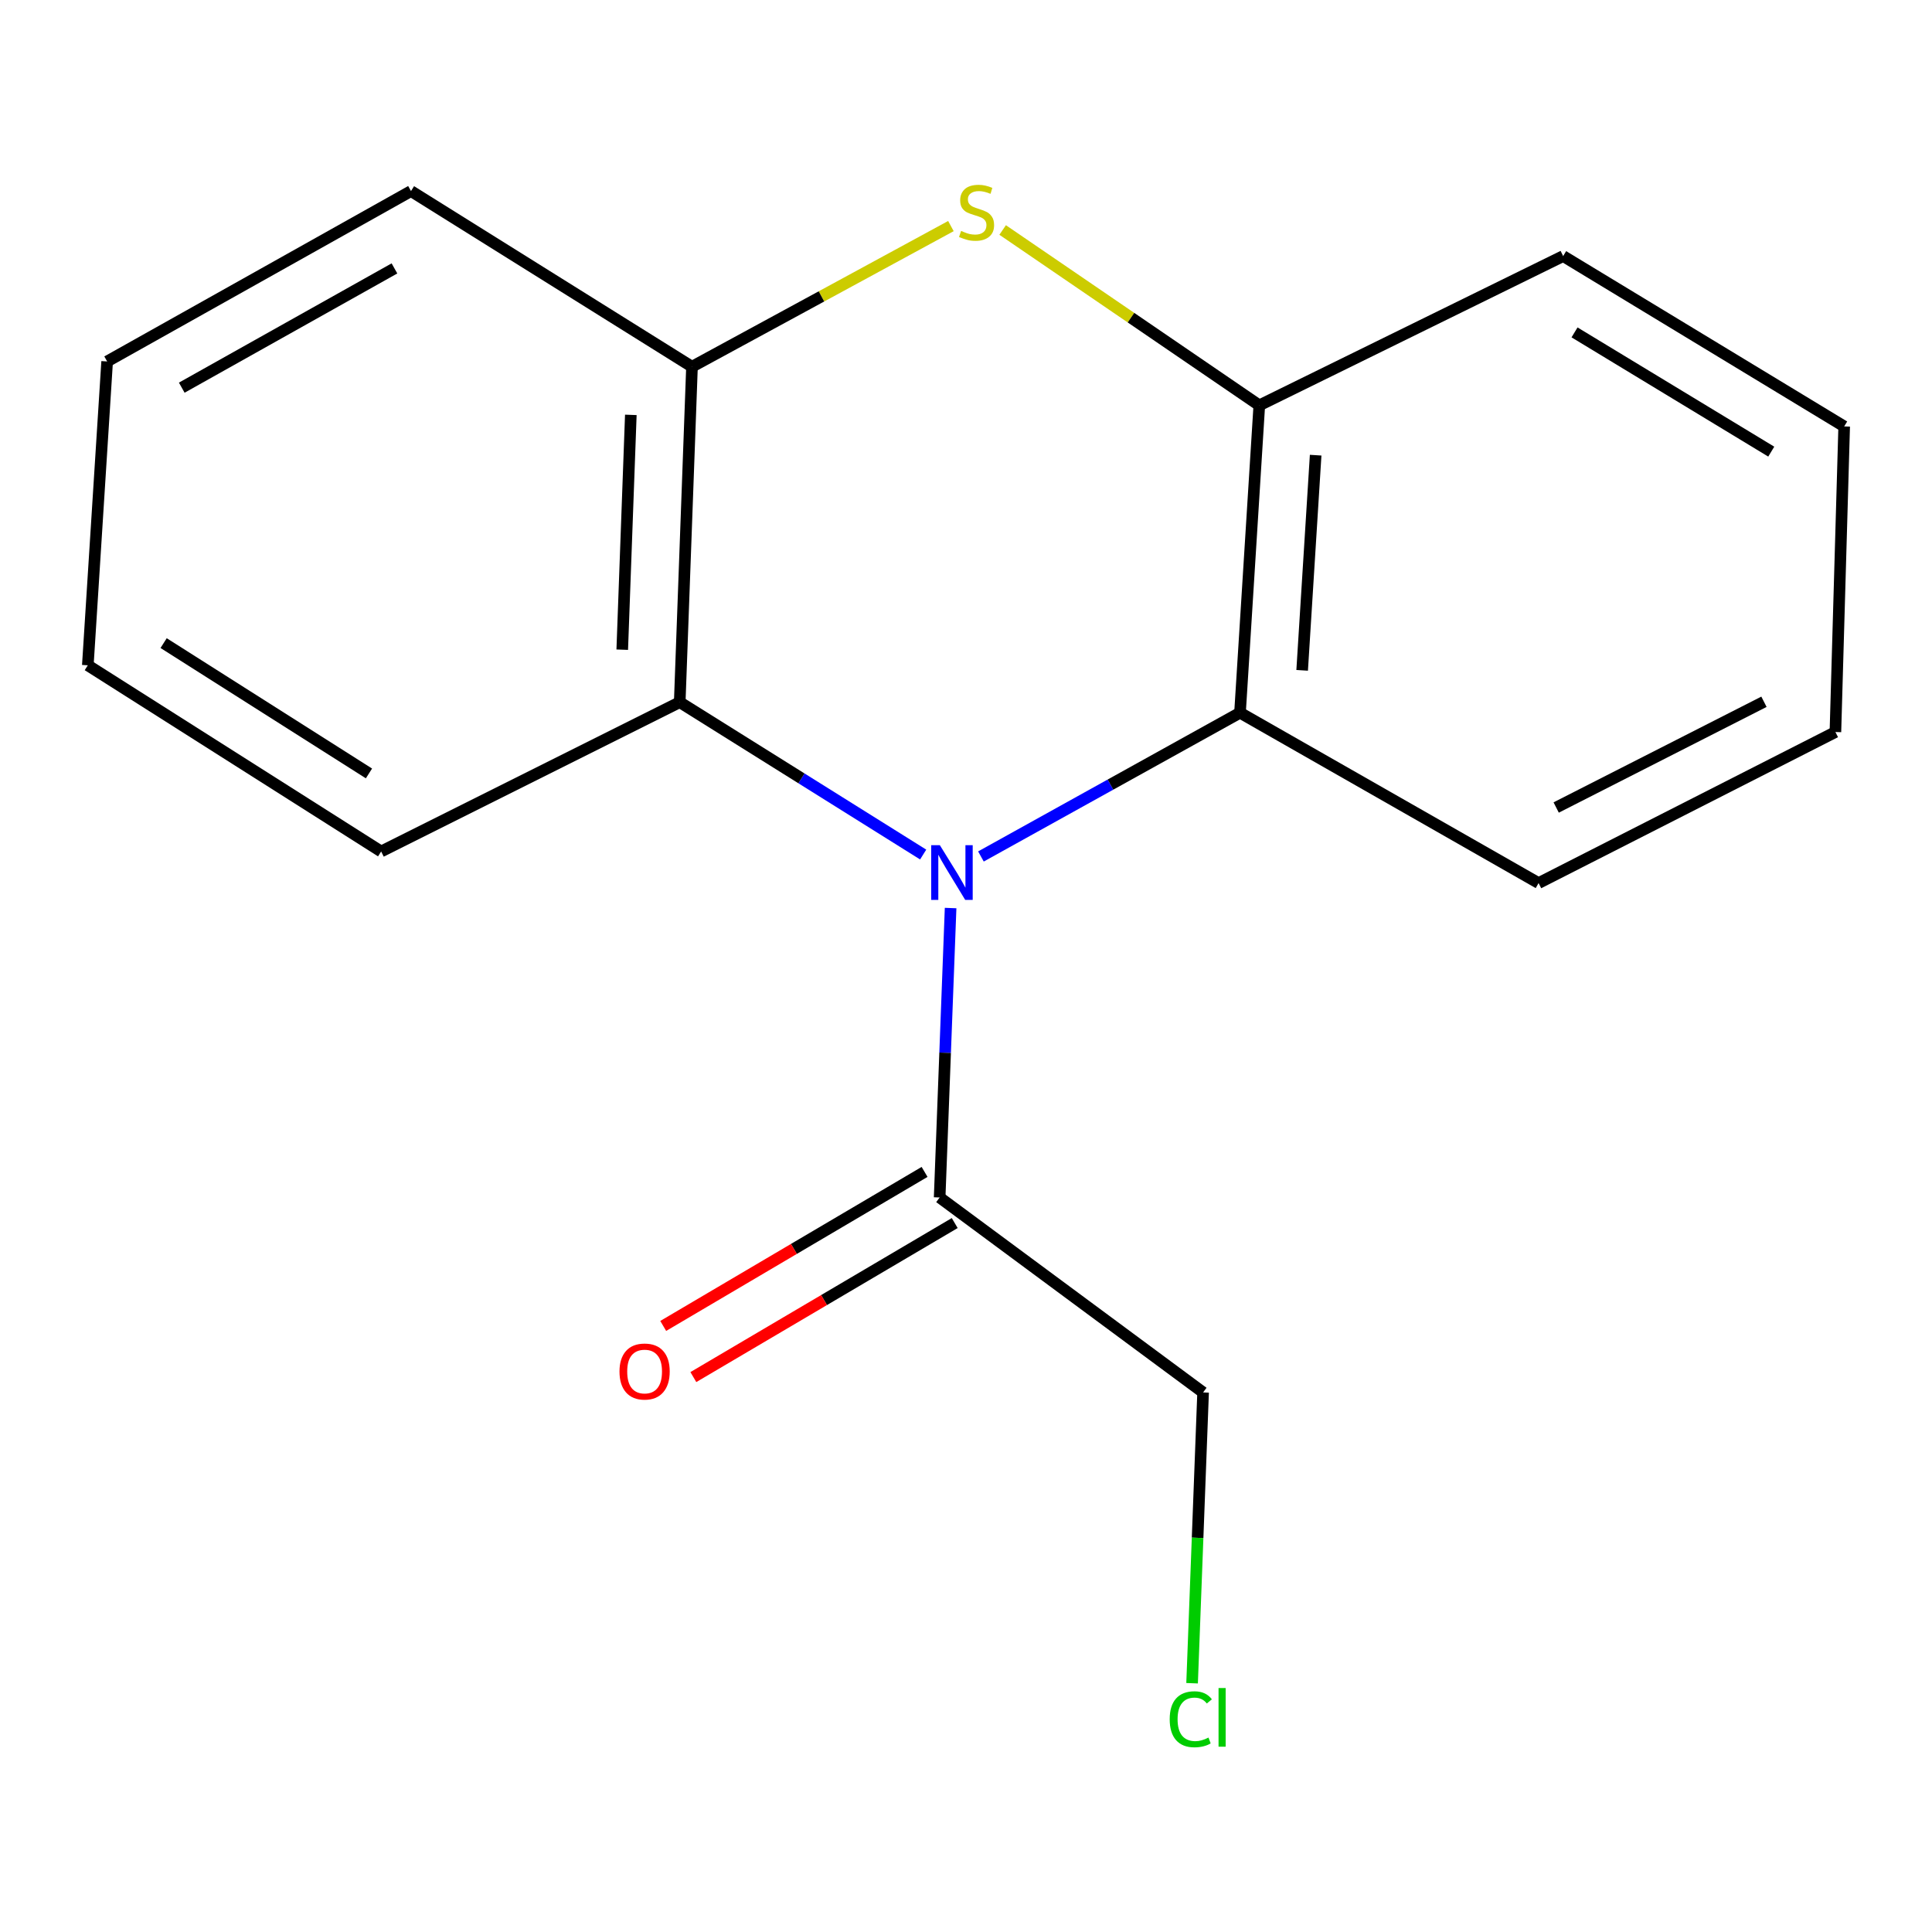 <?xml version='1.0' encoding='iso-8859-1'?>
<svg version='1.1' baseProfile='full'
              xmlns='http://www.w3.org/2000/svg'
                      xmlns:rdkit='http://www.rdkit.org/xml'
                      xmlns:xlink='http://www.w3.org/1999/xlink'
                  xml:space='preserve'
width='1000px' height='1000px' viewBox='0 0 1000 1000'>
<!-- END OF HEADER -->
<rect style='opacity:1.0;fill:#FFFFFF;stroke:none' width='1000' height='1000' x='0' y='0'> </rect>
<path class='bond-0' d='M 507.731,443.309 L 574.778,406.108' style='fill:none;fill-rule:evenodd;stroke:#0000FF;stroke-width:6px;stroke-linecap:butt;stroke-linejoin:miter;stroke-opacity:1' />
<path class='bond-0' d='M 574.778,406.108 L 641.825,368.908' style='fill:none;fill-rule:evenodd;stroke:#000000;stroke-width:6px;stroke-linecap:butt;stroke-linejoin:miter;stroke-opacity:1' />
<path class='bond-1' d='M 477.832,442.31 L 414.829,402.878' style='fill:none;fill-rule:evenodd;stroke:#0000FF;stroke-width:6px;stroke-linecap:butt;stroke-linejoin:miter;stroke-opacity:1' />
<path class='bond-1' d='M 414.829,402.878 L 351.825,363.445' style='fill:none;fill-rule:evenodd;stroke:#000000;stroke-width:6px;stroke-linecap:butt;stroke-linejoin:miter;stroke-opacity:1' />
<path class='bond-2' d='M 492.032,470.001 L 489.196,544.908' style='fill:none;fill-rule:evenodd;stroke:#0000FF;stroke-width:6px;stroke-linecap:butt;stroke-linejoin:miter;stroke-opacity:1' />
<path class='bond-2' d='M 489.196,544.908 L 486.36,619.815' style='fill:none;fill-rule:evenodd;stroke:#000000;stroke-width:6px;stroke-linecap:butt;stroke-linejoin:miter;stroke-opacity:1' />
<path class='bond-3' d='M 492.192,117.015 L 425.184,153.416' style='fill:none;fill-rule:evenodd;stroke:#CCCC00;stroke-width:6px;stroke-linecap:butt;stroke-linejoin:miter;stroke-opacity:1' />
<path class='bond-3' d='M 425.184,153.416 L 358.175,189.817' style='fill:none;fill-rule:evenodd;stroke:#000000;stroke-width:6px;stroke-linecap:butt;stroke-linejoin:miter;stroke-opacity:1' />
<path class='bond-4' d='M 518.974,119.039 L 585.393,164.423' style='fill:none;fill-rule:evenodd;stroke:#CCCC00;stroke-width:6px;stroke-linecap:butt;stroke-linejoin:miter;stroke-opacity:1' />
<path class='bond-4' d='M 585.393,164.423 L 651.811,209.807' style='fill:none;fill-rule:evenodd;stroke:#000000;stroke-width:6px;stroke-linecap:butt;stroke-linejoin:miter;stroke-opacity:1' />
<path class='bond-5' d='M 641.825,368.908 L 651.811,209.807' style='fill:none;fill-rule:evenodd;stroke:#000000;stroke-width:6px;stroke-linecap:butt;stroke-linejoin:miter;stroke-opacity:1' />
<path class='bond-5' d='M 673.99,346.968 L 680.98,235.597' style='fill:none;fill-rule:evenodd;stroke:#000000;stroke-width:6px;stroke-linecap:butt;stroke-linejoin:miter;stroke-opacity:1' />
<path class='bond-6' d='M 641.825,368.908 L 796.367,457.079' style='fill:none;fill-rule:evenodd;stroke:#000000;stroke-width:6px;stroke-linecap:butt;stroke-linejoin:miter;stroke-opacity:1' />
<path class='bond-7' d='M 351.825,363.445 L 358.175,189.817' style='fill:none;fill-rule:evenodd;stroke:#000000;stroke-width:6px;stroke-linecap:butt;stroke-linejoin:miter;stroke-opacity:1' />
<path class='bond-7' d='M 322.071,336.278 L 326.516,214.738' style='fill:none;fill-rule:evenodd;stroke:#000000;stroke-width:6px;stroke-linecap:butt;stroke-linejoin:miter;stroke-opacity:1' />
<path class='bond-8' d='M 351.825,363.445 L 197.283,440.725' style='fill:none;fill-rule:evenodd;stroke:#000000;stroke-width:6px;stroke-linecap:butt;stroke-linejoin:miter;stroke-opacity:1' />
<path class='bond-9' d='M 651.811,209.807 L 809.085,132.545' style='fill:none;fill-rule:evenodd;stroke:#000000;stroke-width:6px;stroke-linecap:butt;stroke-linejoin:miter;stroke-opacity:1' />
<path class='bond-10' d='M 358.175,189.817 L 212.732,98.898' style='fill:none;fill-rule:evenodd;stroke:#000000;stroke-width:6px;stroke-linecap:butt;stroke-linejoin:miter;stroke-opacity:1' />
<path class='bond-11' d='M 478.56,606.579 L 410.918,646.441' style='fill:none;fill-rule:evenodd;stroke:#000000;stroke-width:6px;stroke-linecap:butt;stroke-linejoin:miter;stroke-opacity:1' />
<path class='bond-11' d='M 410.918,646.441 L 343.276,686.304' style='fill:none;fill-rule:evenodd;stroke:#FF0000;stroke-width:6px;stroke-linecap:butt;stroke-linejoin:miter;stroke-opacity:1' />
<path class='bond-11' d='M 494.161,633.051 L 426.519,672.914' style='fill:none;fill-rule:evenodd;stroke:#000000;stroke-width:6px;stroke-linecap:butt;stroke-linejoin:miter;stroke-opacity:1' />
<path class='bond-11' d='M 426.519,672.914 L 358.876,712.776' style='fill:none;fill-rule:evenodd;stroke:#FF0000;stroke-width:6px;stroke-linecap:butt;stroke-linejoin:miter;stroke-opacity:1' />
<path class='bond-12' d='M 486.36,619.815 L 622.722,720.721' style='fill:none;fill-rule:evenodd;stroke:#000000;stroke-width:6px;stroke-linecap:butt;stroke-linejoin:miter;stroke-opacity:1' />
<path class='bond-13' d='M 622.722,720.721 L 619.873,795.978' style='fill:none;fill-rule:evenodd;stroke:#000000;stroke-width:6px;stroke-linecap:butt;stroke-linejoin:miter;stroke-opacity:1' />
<path class='bond-13' d='M 619.873,795.978 L 617.024,871.235' style='fill:none;fill-rule:evenodd;stroke:#00CC00;stroke-width:6px;stroke-linecap:butt;stroke-linejoin:miter;stroke-opacity:1' />
<path class='bond-14' d='M 197.283,440.725 L 45.455,344.36' style='fill:none;fill-rule:evenodd;stroke:#000000;stroke-width:6px;stroke-linecap:butt;stroke-linejoin:miter;stroke-opacity:1' />
<path class='bond-14' d='M 190.975,400.327 L 84.695,332.871' style='fill:none;fill-rule:evenodd;stroke:#000000;stroke-width:6px;stroke-linecap:butt;stroke-linejoin:miter;stroke-opacity:1' />
<path class='bond-15' d='M 796.367,457.079 L 950.005,378.894' style='fill:none;fill-rule:evenodd;stroke:#000000;stroke-width:6px;stroke-linecap:butt;stroke-linejoin:miter;stroke-opacity:1' />
<path class='bond-15' d='M 805.476,417.965 L 913.023,363.236' style='fill:none;fill-rule:evenodd;stroke:#000000;stroke-width:6px;stroke-linecap:butt;stroke-linejoin:miter;stroke-opacity:1' />
<path class='bond-16' d='M 809.085,132.545 L 954.545,220.716' style='fill:none;fill-rule:evenodd;stroke:#000000;stroke-width:6px;stroke-linecap:butt;stroke-linejoin:miter;stroke-opacity:1' />
<path class='bond-16' d='M 814.976,172.047 L 916.799,233.767' style='fill:none;fill-rule:evenodd;stroke:#000000;stroke-width:6px;stroke-linecap:butt;stroke-linejoin:miter;stroke-opacity:1' />
<path class='bond-17' d='M 212.732,98.898 L 55.458,187.086' style='fill:none;fill-rule:evenodd;stroke:#000000;stroke-width:6px;stroke-linecap:butt;stroke-linejoin:miter;stroke-opacity:1' />
<path class='bond-17' d='M 204.169,138.928 L 94.078,200.659' style='fill:none;fill-rule:evenodd;stroke:#000000;stroke-width:6px;stroke-linecap:butt;stroke-linejoin:miter;stroke-opacity:1' />
<path class='bond-18' d='M 950.005,378.894 L 954.545,220.716' style='fill:none;fill-rule:evenodd;stroke:#000000;stroke-width:6px;stroke-linecap:butt;stroke-linejoin:miter;stroke-opacity:1' />
<path class='bond-19' d='M 45.455,344.36 L 55.458,187.086' style='fill:none;fill-rule:evenodd;stroke:#000000;stroke-width:6px;stroke-linecap:butt;stroke-linejoin:miter;stroke-opacity:1' />
<path  class='atom-0' d='M 486.468 437.473
L 495.748 452.473
Q 496.668 453.953, 498.148 456.633
Q 499.628 459.313, 499.708 459.473
L 499.708 437.473
L 503.468 437.473
L 503.468 465.793
L 499.588 465.793
L 489.628 449.393
Q 488.468 447.473, 487.228 445.273
Q 486.028 443.073, 485.668 442.393
L 485.668 465.793
L 481.988 465.793
L 481.988 437.473
L 486.468 437.473
' fill='#0000FF'/>
<path  class='atom-1' d='M 497.463 119.526
Q 497.783 119.646, 499.103 120.206
Q 500.423 120.766, 501.863 121.126
Q 503.343 121.446, 504.783 121.446
Q 507.463 121.446, 509.023 120.166
Q 510.583 118.846, 510.583 116.566
Q 510.583 115.006, 509.783 114.046
Q 509.023 113.086, 507.823 112.566
Q 506.623 112.046, 504.623 111.446
Q 502.103 110.686, 500.583 109.966
Q 499.103 109.246, 498.023 107.726
Q 496.983 106.206, 496.983 103.646
Q 496.983 100.086, 499.383 97.886
Q 501.823 95.686, 506.623 95.686
Q 509.903 95.686, 513.623 97.246
L 512.703 100.326
Q 509.303 98.926, 506.743 98.926
Q 503.983 98.926, 502.463 100.086
Q 500.943 101.206, 500.983 103.166
Q 500.983 104.686, 501.743 105.606
Q 502.543 106.526, 503.663 107.046
Q 504.823 107.566, 506.743 108.166
Q 509.303 108.966, 510.823 109.766
Q 512.343 110.566, 513.423 112.206
Q 514.543 113.806, 514.543 116.566
Q 514.543 120.486, 511.903 122.606
Q 509.303 124.686, 504.943 124.686
Q 502.423 124.686, 500.503 124.126
Q 498.623 123.606, 496.383 122.686
L 497.463 119.526
' fill='#CCCC00'/>
<path  class='atom-7' d='M 320.645 709.892
Q 320.645 703.092, 324.005 699.292
Q 327.365 695.492, 333.645 695.492
Q 339.925 695.492, 343.285 699.292
Q 346.645 703.092, 346.645 709.892
Q 346.645 716.772, 343.245 720.692
Q 339.845 724.572, 333.645 724.572
Q 327.405 724.572, 324.005 720.692
Q 320.645 716.812, 320.645 709.892
M 333.645 721.372
Q 337.965 721.372, 340.285 718.492
Q 342.645 715.572, 342.645 709.892
Q 342.645 704.332, 340.285 701.532
Q 337.965 698.692, 333.645 698.692
Q 329.325 698.692, 326.965 701.492
Q 324.645 704.292, 324.645 709.892
Q 324.645 715.612, 326.965 718.492
Q 329.325 721.372, 333.645 721.372
' fill='#FF0000'/>
<path  class='atom-9' d='M 605.435 889.883
Q 605.435 882.843, 608.715 879.163
Q 612.035 875.443, 618.315 875.443
Q 624.155 875.443, 627.275 879.563
L 624.635 881.723
Q 622.355 878.723, 618.315 878.723
Q 614.035 878.723, 611.755 881.603
Q 609.515 884.443, 609.515 889.883
Q 609.515 895.483, 611.835 898.363
Q 614.195 901.243, 618.755 901.243
Q 621.875 901.243, 625.515 899.363
L 626.635 902.363
Q 625.155 903.323, 622.915 903.883
Q 620.675 904.443, 618.195 904.443
Q 612.035 904.443, 608.715 900.683
Q 605.435 896.923, 605.435 889.883
' fill='#00CC00'/>
<path  class='atom-9' d='M 630.715 873.723
L 634.395 873.723
L 634.395 904.083
L 630.715 904.083
L 630.715 873.723
' fill='#00CC00'/>
</svg>
